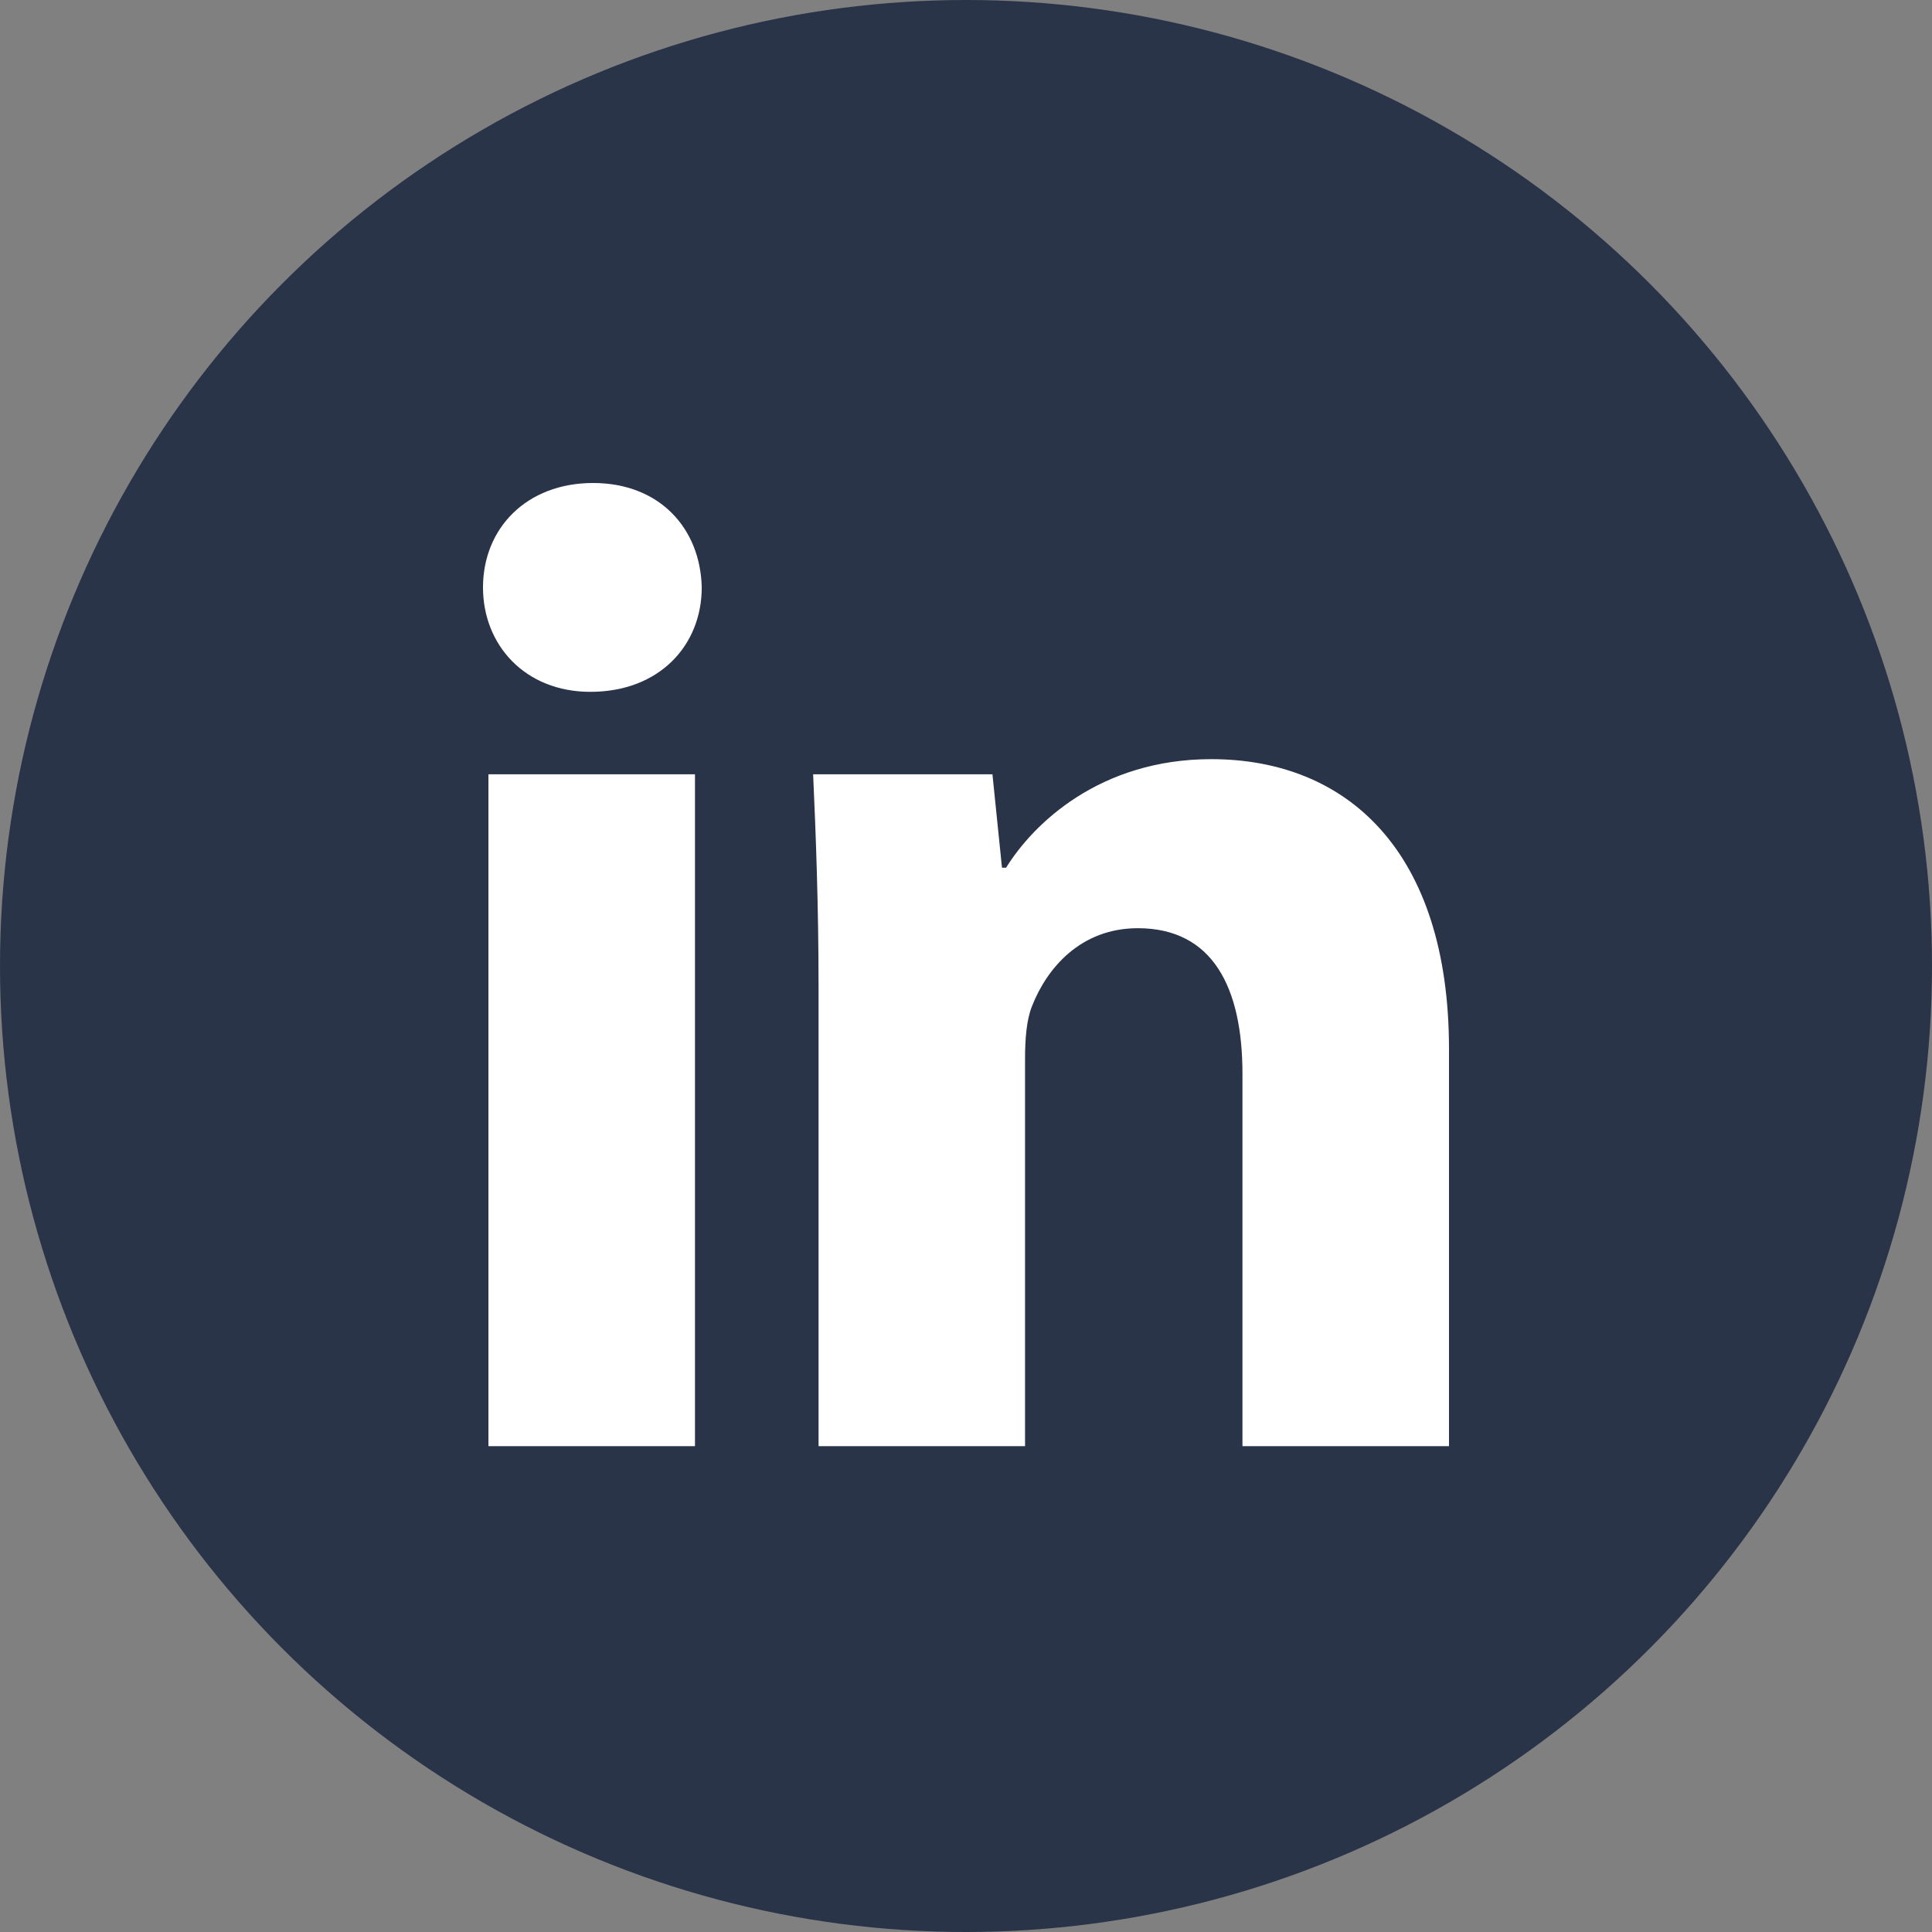 <svg xmlns="http://www.w3.org/2000/svg" width="32" height="32" viewBox="0 0 32 32">
  <rect x="0" y="0" width="32" height="32" fill="#808080" stroke="none"/>
  <g fill="none" fill-rule="evenodd">
    <circle cx="16" cy="16" r="16" fill="#293448"/>
    <g fill="#FFF" transform="translate(8 8)">
      <path d="M.09 15.953L3.511 15.953 3.511 4.825.09 4.825.09 15.953zM3.623 1.73C3.623 2.685 2.925 3.459 1.777 3.459.698 3.459 0 2.685 0 1.73 0 .751.72 0 1.823 0 2.925 0 3.601.751 3.623 1.73L3.623 1.73zM5.558 8.375C5.558 6.987 5.513 5.826 5.468 4.825L8.438 4.825 8.596 6.372 8.664 6.372C9.114 5.644 10.216 4.574 12.062 4.574 14.312 4.574 16 6.099 16 9.376L16 15.953 12.579 15.953 12.579 9.786C12.579 8.352 12.084 7.374 10.846 7.374 9.901 7.374 9.339 8.033 9.091 8.671 9.001 8.898 8.978 9.217 8.978 9.535L8.978 15.953 5.558 15.953 5.558 8.375z"/>
    </g>
  </g>
</svg>
